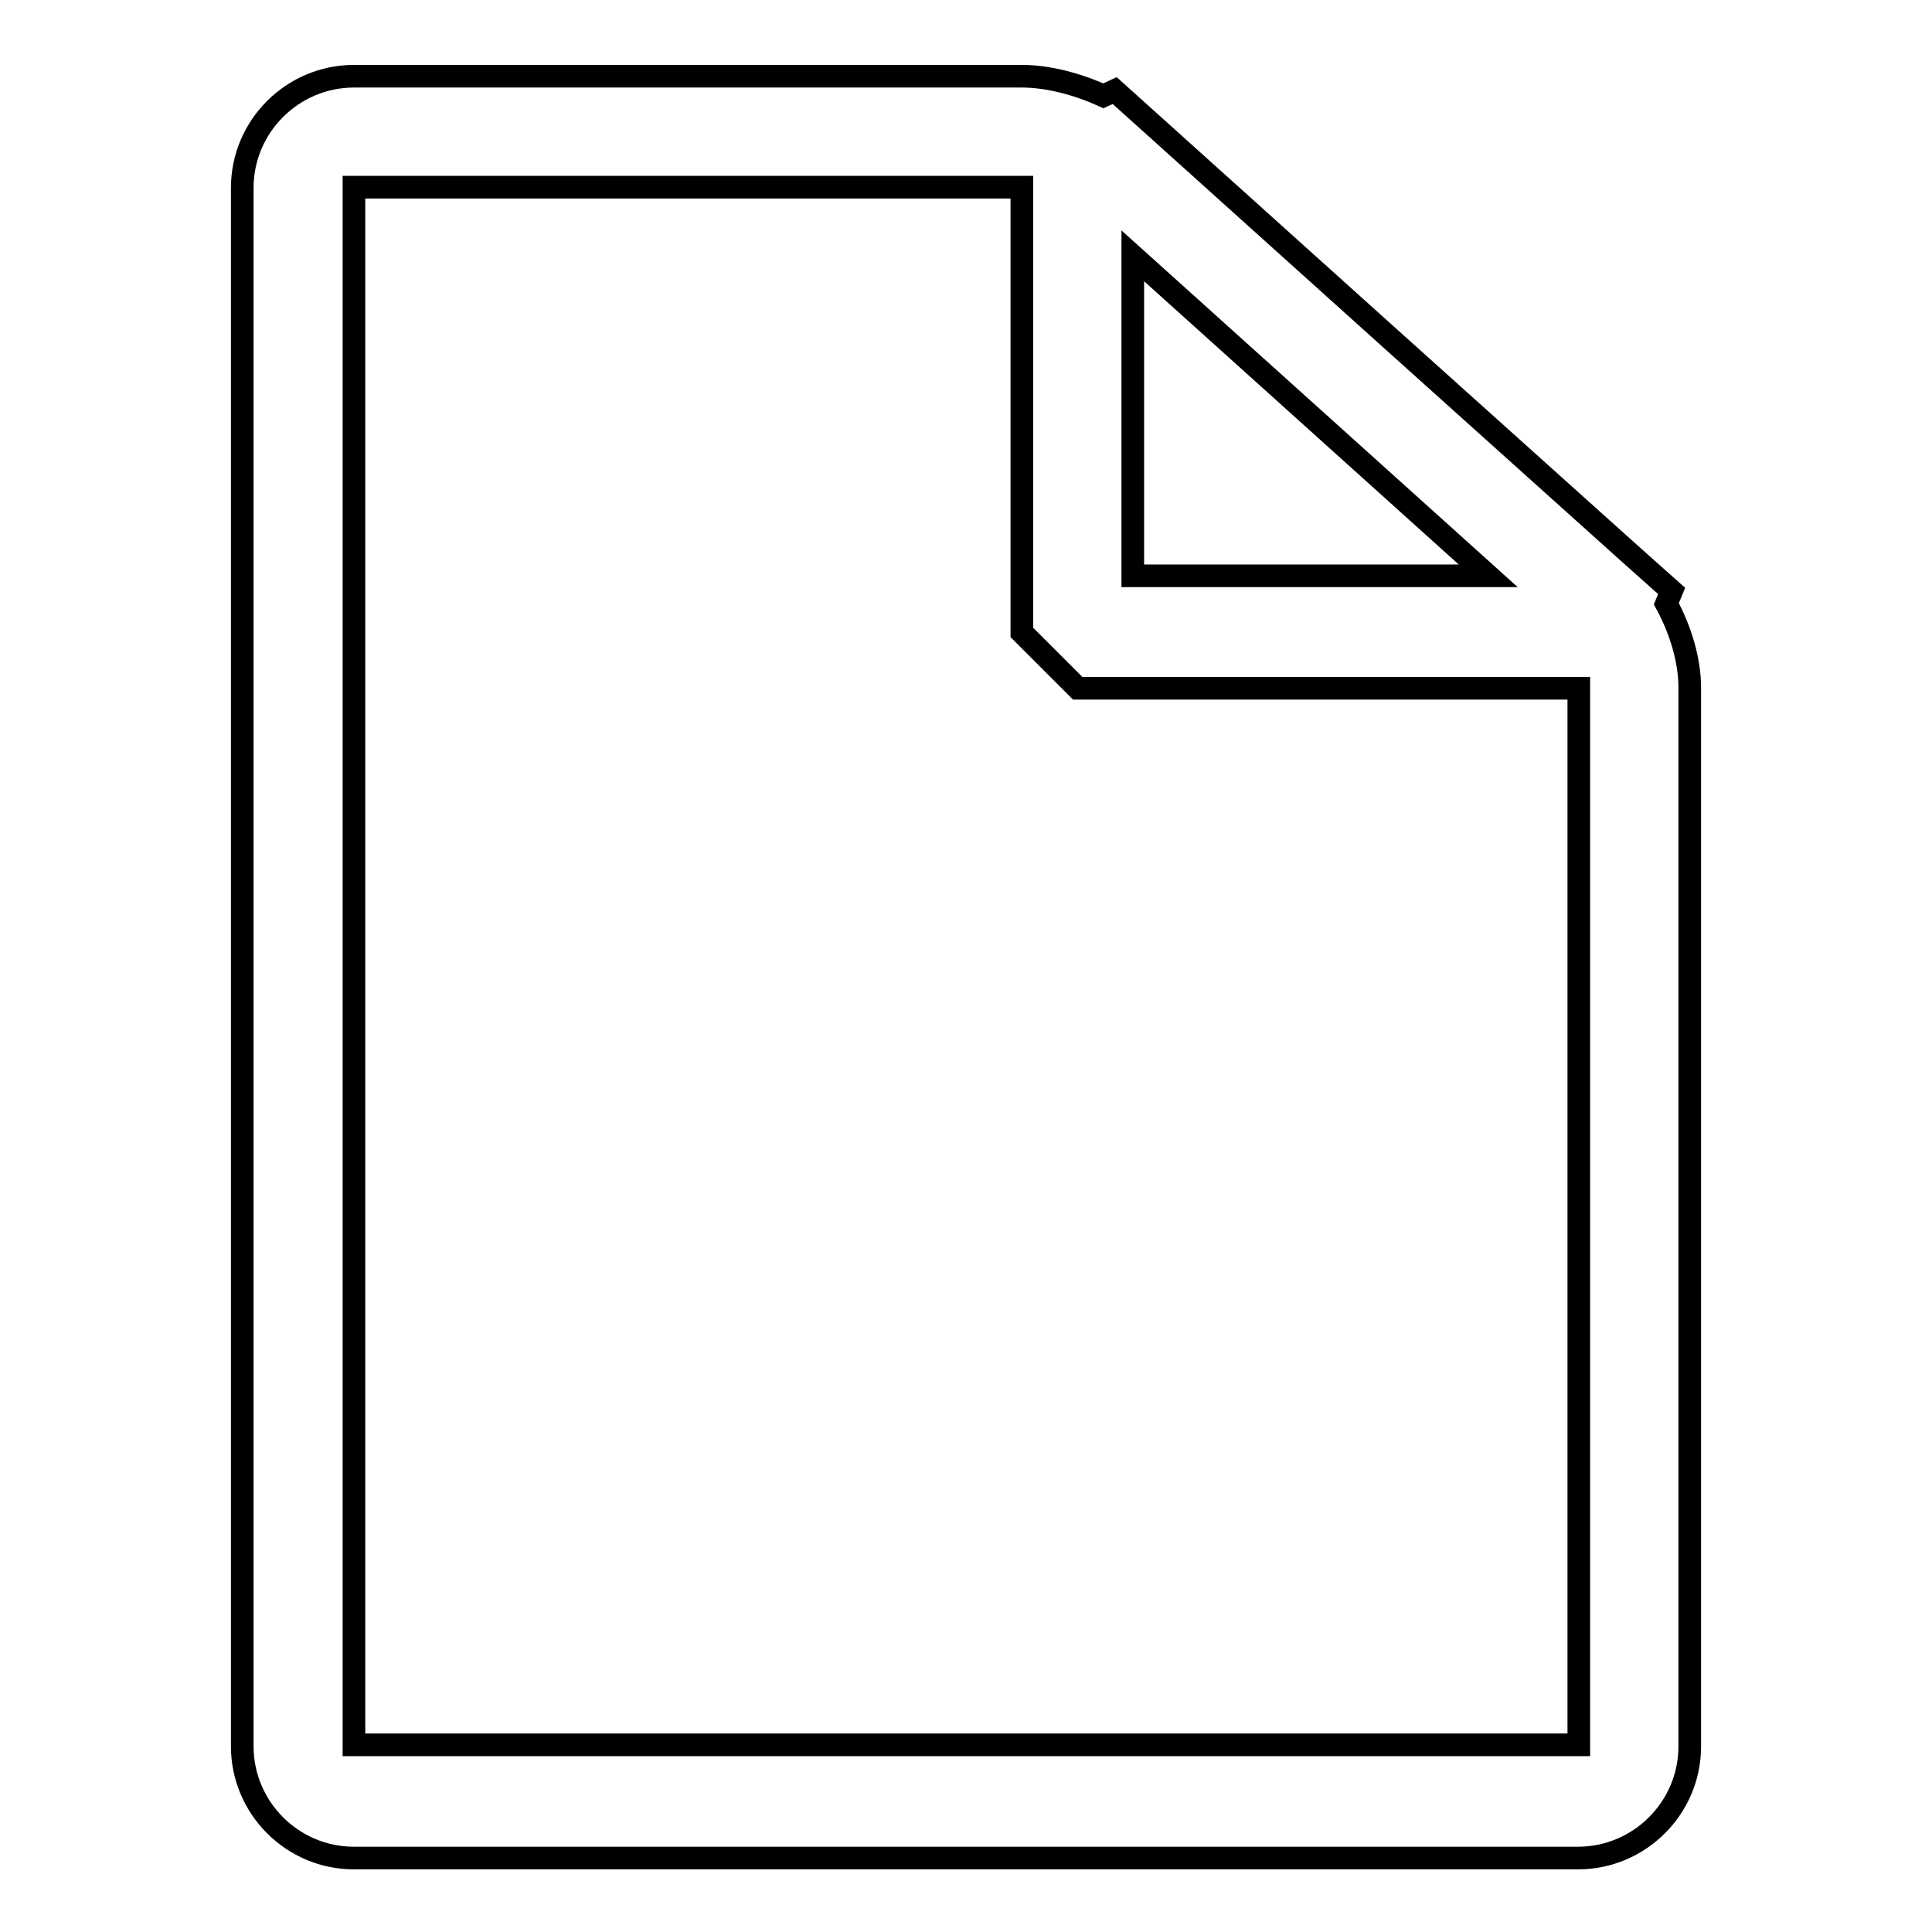 <?xml version="1.0" encoding="utf-8"?>
<!-- Svg Vector Icons : http://www.onlinewebfonts.com/icon -->
<!DOCTYPE svg PUBLIC "-//W3C//DTD SVG 1.1//EN" "http://www.w3.org/Graphics/SVG/1.1/DTD/svg11.dtd">
<svg version="1.1" xmlns="http://www.w3.org/2000/svg" xmlns:xlink="http://www.w3.org/1999/xlink" x="0px" y="0px" viewBox="0 0 256 256" enable-background="new 0 0 256 256" xml:space="preserve">
<g><g><path stroke-width="3" fill-opacity="0" stroke="#000000"  d="M220.8,80l0.7-1.7l-5.5-4.9l-31.4-28.2l-36.9-33.2l-1.5,0.7c-3.5-1.6-7.4-2.6-10.8-2.6H46.9c-8.1,0-14.8,6.6-14.8,14.8v206.5c0,8.1,6.6,14.8,14.8,14.8h162.2c8.1,0,14.8-6.6,14.8-14.8V91.1C223.9,87.5,222.7,83.5,220.8,80z M150.1,33.9l47.1,42.4h-47.1V33.9z M209.1,231.2H46.9V24.8h88.5v59l7.4,7.4h66.4V231.2z"/></g></g>
</svg>